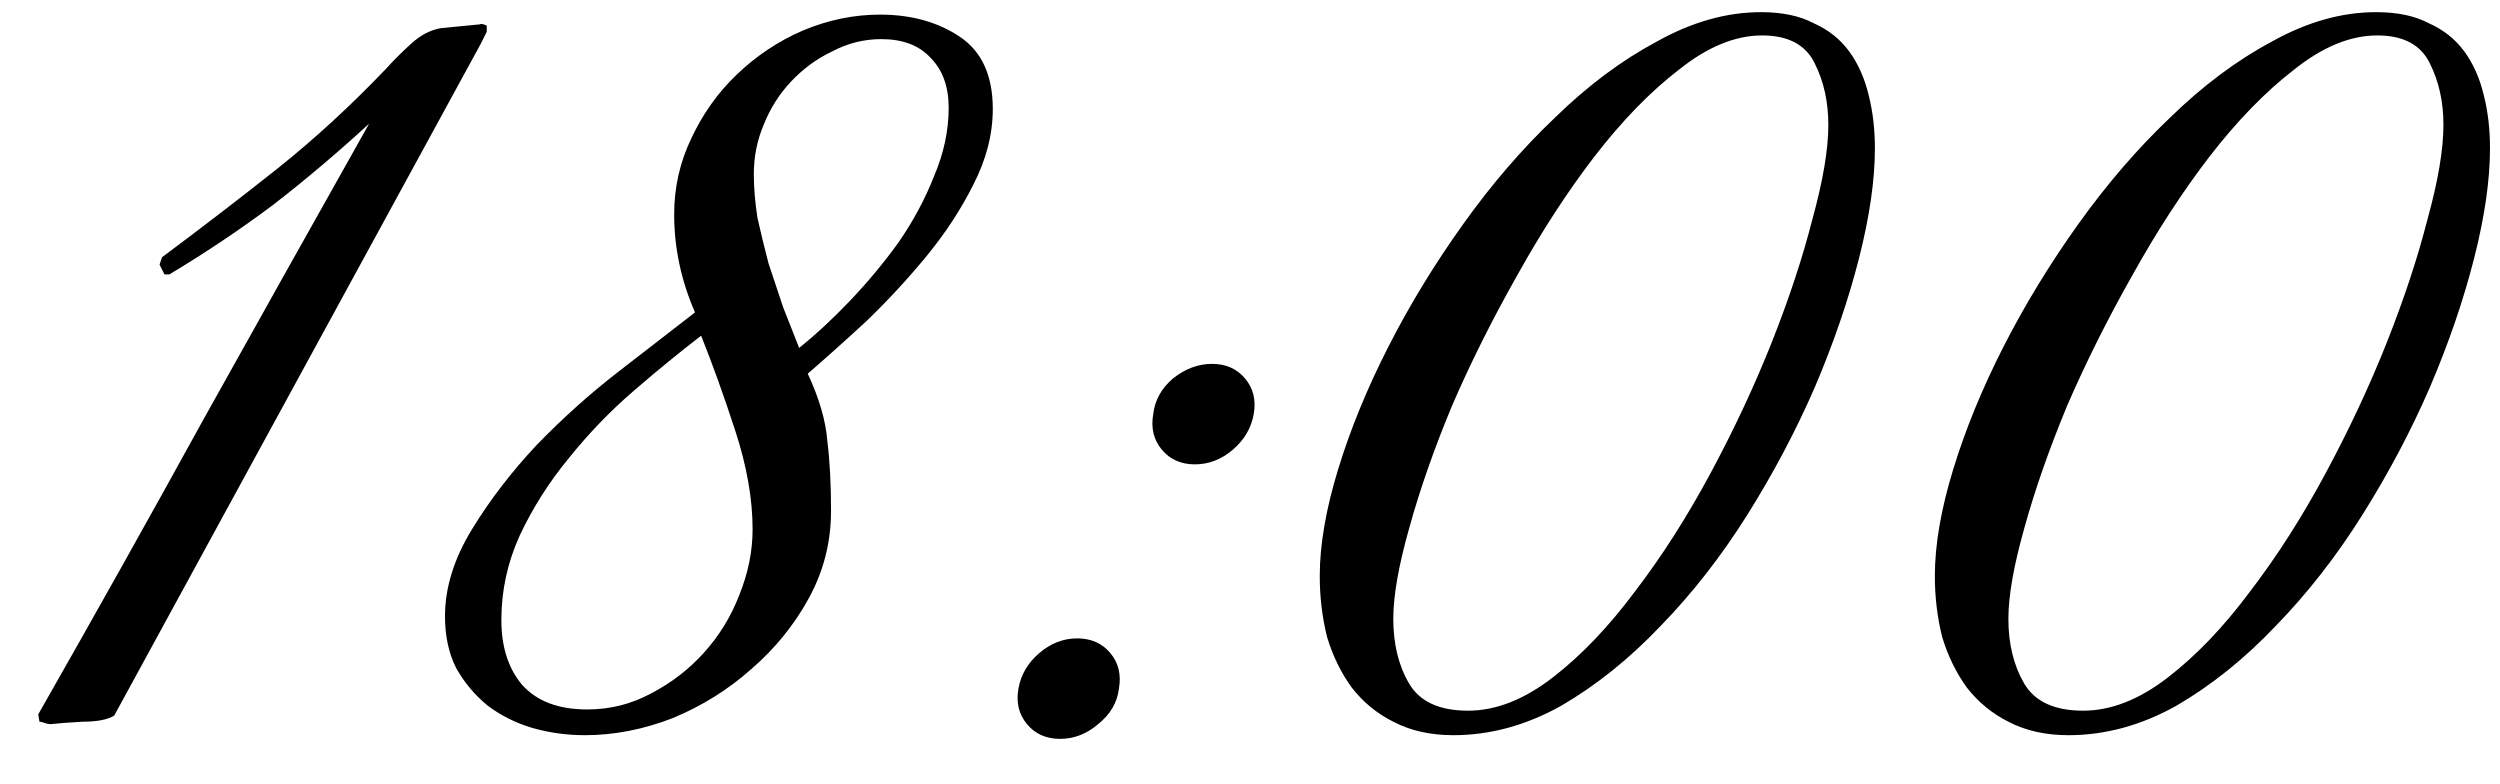 <?xml version="1.0" encoding="UTF-8"?> <svg xmlns="http://www.w3.org/2000/svg" width="51" height="16" viewBox="0 0 51 16" fill="none"><path d="M9.805 0.898L2.33 14.598C2.196 14.681 1.98 14.723 1.68 14.723C1.396 14.739 1.18 14.756 1.03 14.773C0.996 14.773 0.955 14.764 0.905 14.748C0.871 14.731 0.838 14.723 0.805 14.723L0.78 14.573C1.93 12.556 3.055 10.548 4.155 8.548C5.271 6.548 6.396 4.539 7.53 2.523C6.896 3.106 6.246 3.656 5.58 4.173C4.913 4.673 4.205 5.148 3.455 5.598H3.355L3.255 5.398L3.305 5.248C4.155 4.614 4.946 4.006 5.68 3.423C6.43 2.823 7.163 2.148 7.88 1.398C8.013 1.248 8.18 1.081 8.38 0.898C8.58 0.714 8.788 0.606 9.005 0.573L9.78 0.498C9.813 0.481 9.863 0.489 9.93 0.523V0.648L9.805 0.898ZM20.253 2.223C20.253 2.739 20.12 3.256 19.853 3.773C19.603 4.273 19.286 4.756 18.903 5.223C18.52 5.689 18.111 6.131 17.678 6.548C17.245 6.948 16.845 7.306 16.478 7.623C16.711 8.123 16.845 8.581 16.878 8.998C16.928 9.398 16.953 9.873 16.953 10.423C16.953 11.056 16.803 11.648 16.503 12.198C16.203 12.748 15.811 13.231 15.328 13.648C14.861 14.064 14.328 14.398 13.728 14.648C13.128 14.881 12.528 14.998 11.928 14.998C11.561 14.998 11.203 14.948 10.853 14.848C10.52 14.748 10.22 14.598 9.953 14.398C9.686 14.181 9.47 13.923 9.303 13.623C9.153 13.323 9.078 12.973 9.078 12.573C9.078 11.989 9.261 11.398 9.628 10.798C9.995 10.198 10.436 9.623 10.953 9.073C11.486 8.523 12.045 8.023 12.628 7.573C13.228 7.106 13.745 6.706 14.178 6.373C13.895 5.723 13.753 5.056 13.753 4.373C13.753 3.823 13.87 3.306 14.103 2.823C14.336 2.323 14.645 1.889 15.028 1.523C15.428 1.139 15.878 0.839 16.378 0.623C16.895 0.406 17.42 0.298 17.953 0.298C18.586 0.298 19.128 0.448 19.578 0.748C20.028 1.048 20.253 1.539 20.253 2.223ZM19.353 2.198C19.353 1.764 19.228 1.423 18.978 1.173C18.745 0.923 18.411 0.798 17.978 0.798C17.628 0.798 17.295 0.881 16.978 1.048C16.661 1.198 16.378 1.406 16.128 1.673C15.895 1.923 15.711 2.214 15.578 2.548C15.445 2.864 15.378 3.198 15.378 3.548C15.378 3.831 15.403 4.131 15.453 4.448C15.52 4.748 15.595 5.056 15.678 5.373C15.778 5.673 15.878 5.973 15.978 6.273C16.095 6.573 16.203 6.848 16.303 7.098C16.636 6.831 16.978 6.514 17.328 6.148C17.695 5.764 18.028 5.364 18.328 4.948C18.628 4.514 18.87 4.064 19.053 3.598C19.253 3.131 19.353 2.664 19.353 2.198ZM15.353 10.798C15.353 10.181 15.236 9.514 15.003 8.798C14.77 8.081 14.536 7.431 14.303 6.848C13.87 7.181 13.411 7.556 12.928 7.973C12.445 8.389 12.003 8.848 11.603 9.348C11.203 9.831 10.87 10.356 10.603 10.923C10.353 11.473 10.228 12.048 10.228 12.648C10.228 13.198 10.37 13.639 10.653 13.973C10.953 14.306 11.395 14.473 11.978 14.473C12.445 14.473 12.878 14.364 13.278 14.148C13.695 13.931 14.053 13.656 14.353 13.323C14.67 12.973 14.911 12.581 15.078 12.148C15.261 11.698 15.353 11.248 15.353 10.798ZM25.576 8.448C25.526 8.731 25.384 8.973 25.151 9.173C24.918 9.373 24.659 9.473 24.376 9.473C24.093 9.473 23.868 9.373 23.701 9.173C23.534 8.973 23.476 8.731 23.526 8.448C23.559 8.164 23.693 7.923 23.926 7.723C24.176 7.523 24.443 7.423 24.726 7.423C25.009 7.423 25.234 7.523 25.401 7.723C25.568 7.923 25.626 8.164 25.576 8.448ZM22.826 14.048C22.793 14.331 22.651 14.573 22.401 14.773C22.168 14.973 21.909 15.073 21.626 15.073C21.343 15.073 21.118 14.973 20.951 14.773C20.784 14.573 20.726 14.331 20.776 14.048C20.826 13.764 20.968 13.523 21.201 13.323C21.434 13.123 21.693 13.023 21.976 13.023C22.259 13.023 22.484 13.123 22.651 13.323C22.818 13.523 22.876 13.764 22.826 14.048ZM38.248 3.023C38.248 3.673 38.139 4.423 37.923 5.273C37.706 6.123 37.406 6.998 37.023 7.898C36.639 8.781 36.181 9.648 35.648 10.498C35.114 11.348 34.523 12.106 33.873 12.773C33.239 13.439 32.564 13.981 31.848 14.398C31.131 14.798 30.398 14.998 29.648 14.998C29.181 14.998 28.773 14.906 28.423 14.723C28.089 14.556 27.806 14.323 27.573 14.023C27.356 13.723 27.189 13.381 27.073 12.998C26.973 12.598 26.923 12.181 26.923 11.748C26.923 11.114 27.048 10.389 27.298 9.573C27.548 8.756 27.889 7.923 28.323 7.073C28.756 6.223 29.264 5.389 29.848 4.573C30.431 3.756 31.056 3.031 31.723 2.398C32.389 1.748 33.081 1.231 33.798 0.848C34.514 0.448 35.223 0.248 35.923 0.248C36.356 0.248 36.714 0.323 36.998 0.473C37.298 0.606 37.539 0.798 37.723 1.048C37.906 1.298 38.039 1.598 38.123 1.948C38.206 2.281 38.248 2.639 38.248 3.023ZM37.298 2.548C37.298 2.081 37.206 1.664 37.023 1.298C36.839 0.914 36.481 0.723 35.948 0.723C35.398 0.723 34.831 0.956 34.248 1.423C33.664 1.873 33.089 2.464 32.523 3.198C31.973 3.914 31.448 4.723 30.948 5.623C30.448 6.506 30.006 7.389 29.623 8.273C29.256 9.156 28.964 9.989 28.748 10.773C28.531 11.539 28.423 12.156 28.423 12.623C28.423 13.139 28.531 13.581 28.748 13.948C28.964 14.314 29.364 14.498 29.948 14.498C30.514 14.498 31.089 14.273 31.673 13.823C32.256 13.373 32.814 12.789 33.348 12.073C33.898 11.356 34.414 10.548 34.898 9.648C35.381 8.748 35.798 7.856 36.148 6.973C36.498 6.089 36.773 5.256 36.973 4.473C37.189 3.689 37.298 3.048 37.298 2.548ZM50.796 3.023C50.796 3.673 50.688 4.423 50.471 5.273C50.255 6.123 49.955 6.998 49.571 7.898C49.188 8.781 48.73 9.648 48.196 10.498C47.663 11.348 47.071 12.106 46.421 12.773C45.788 13.439 45.113 13.981 44.396 14.398C43.68 14.798 42.946 14.998 42.196 14.998C41.73 14.998 41.321 14.906 40.971 14.723C40.638 14.556 40.355 14.323 40.121 14.023C39.905 13.723 39.738 13.381 39.621 12.998C39.521 12.598 39.471 12.181 39.471 11.748C39.471 11.114 39.596 10.389 39.846 9.573C40.096 8.756 40.438 7.923 40.871 7.073C41.305 6.223 41.813 5.389 42.396 4.573C42.98 3.756 43.605 3.031 44.271 2.398C44.938 1.748 45.63 1.231 46.346 0.848C47.063 0.448 47.771 0.248 48.471 0.248C48.905 0.248 49.263 0.323 49.546 0.473C49.846 0.606 50.088 0.798 50.271 1.048C50.455 1.298 50.588 1.598 50.671 1.948C50.755 2.281 50.796 2.639 50.796 3.023ZM49.846 2.548C49.846 2.081 49.755 1.664 49.571 1.298C49.388 0.914 49.03 0.723 48.496 0.723C47.946 0.723 47.38 0.956 46.796 1.423C46.213 1.873 45.638 2.464 45.071 3.198C44.521 3.914 43.996 4.723 43.496 5.623C42.996 6.506 42.555 7.389 42.171 8.273C41.805 9.156 41.513 9.989 41.296 10.773C41.08 11.539 40.971 12.156 40.971 12.623C40.971 13.139 41.08 13.581 41.296 13.948C41.513 14.314 41.913 14.498 42.496 14.498C43.063 14.498 43.638 14.273 44.221 13.823C44.805 13.373 45.363 12.789 45.896 12.073C46.446 11.356 46.963 10.548 47.446 9.648C47.93 8.748 48.346 7.856 48.696 6.973C49.046 6.089 49.321 5.256 49.521 4.473C49.738 3.689 49.846 3.048 49.846 2.548Z" fill="black"></path></svg> 